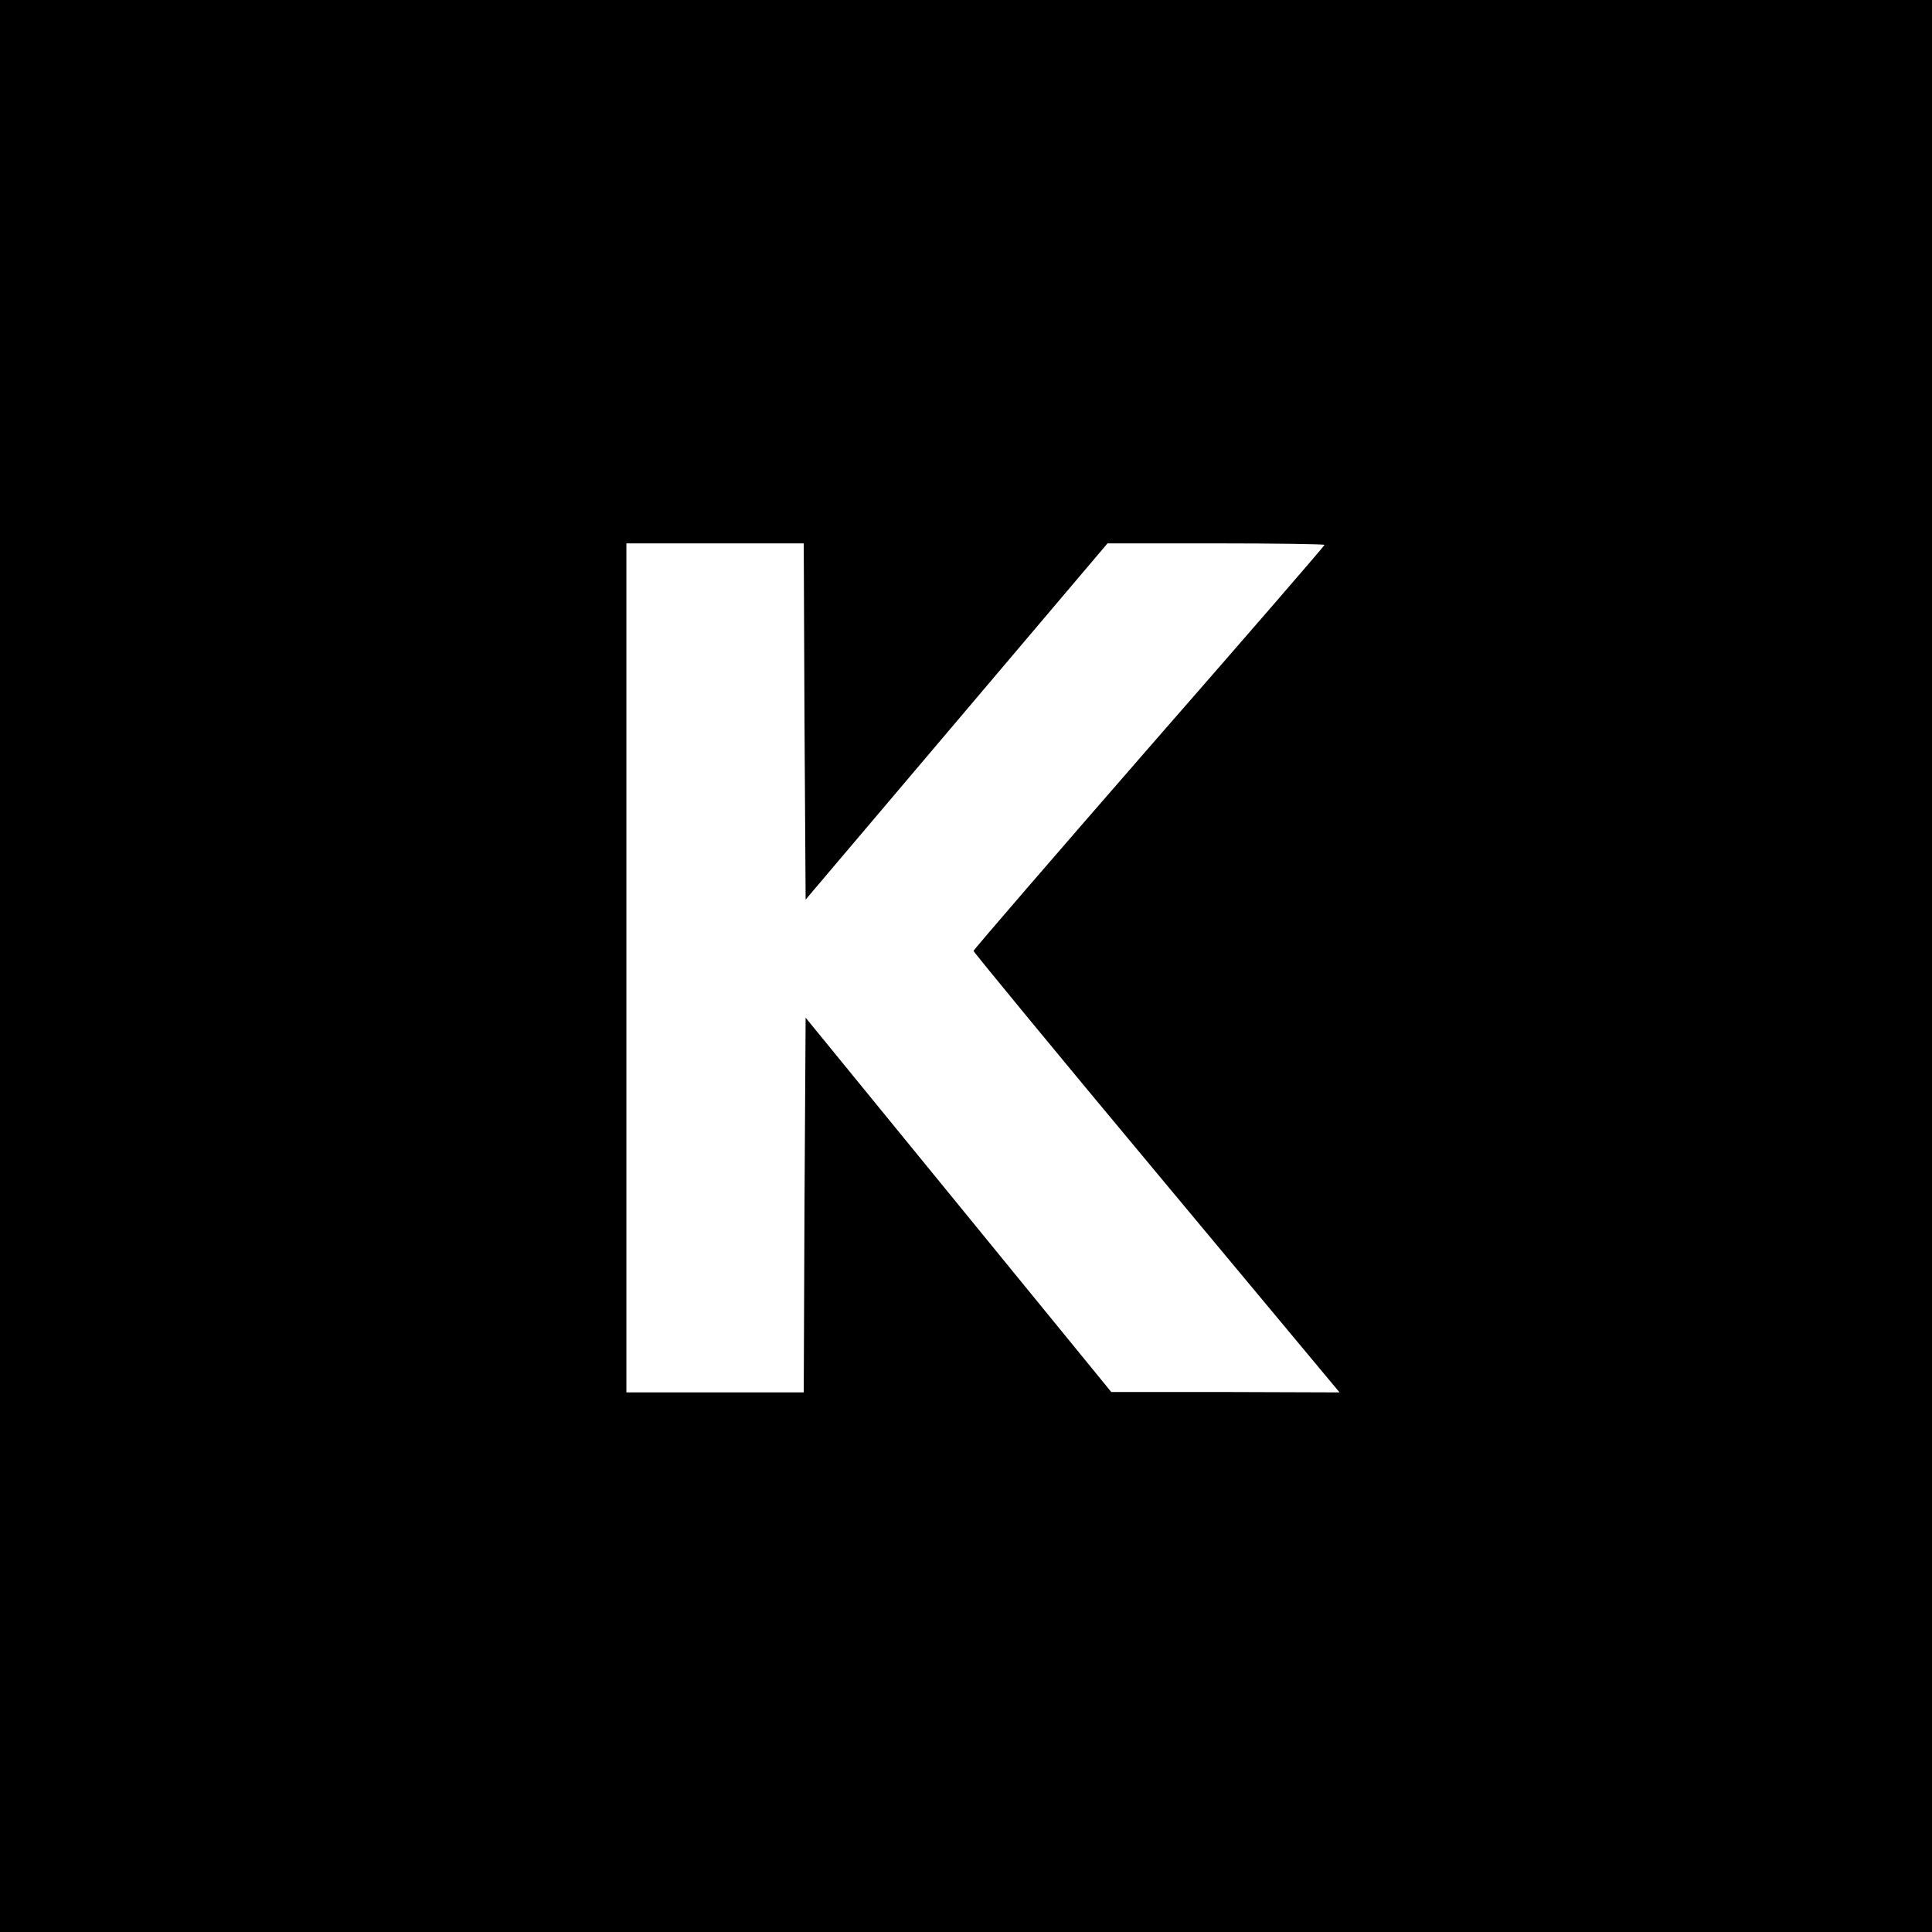 <?xml version="1.0" standalone="no"?>
<!DOCTYPE svg PUBLIC "-//W3C//DTD SVG 20010904//EN"
 "http://www.w3.org/TR/2001/REC-SVG-20010904/DTD/svg10.dtd">
<svg version="1.0" xmlns="http://www.w3.org/2000/svg"
 width="512pt" height="512pt" viewBox="0 0 512 512"
 preserveAspectRatio="xMidYMid meet">
<g transform="translate(0,512) scale(0.1,-0.1)"
fill="#000000" stroke="none">
<path d="M0 2560 l0 -2560 2560 0 2560 0 0 2560 0 2560 -2560 0 -2560 0 0
-2560z m2132 648 l3 -472 400 472 400 472 288 0 c158 0 287 -2 287 -4 0 -3
-209 -244 -465 -537 -256 -294 -465 -536 -465 -539 0 -3 218 -268 485 -588
l485 -582 -302 1 -303 0 -405 496 -405 496 -3 -496 -2 -497 -235 0 -235 0 0
1125 0 1125 235 0 235 0 2 -472z"/>
</g>
</svg>
